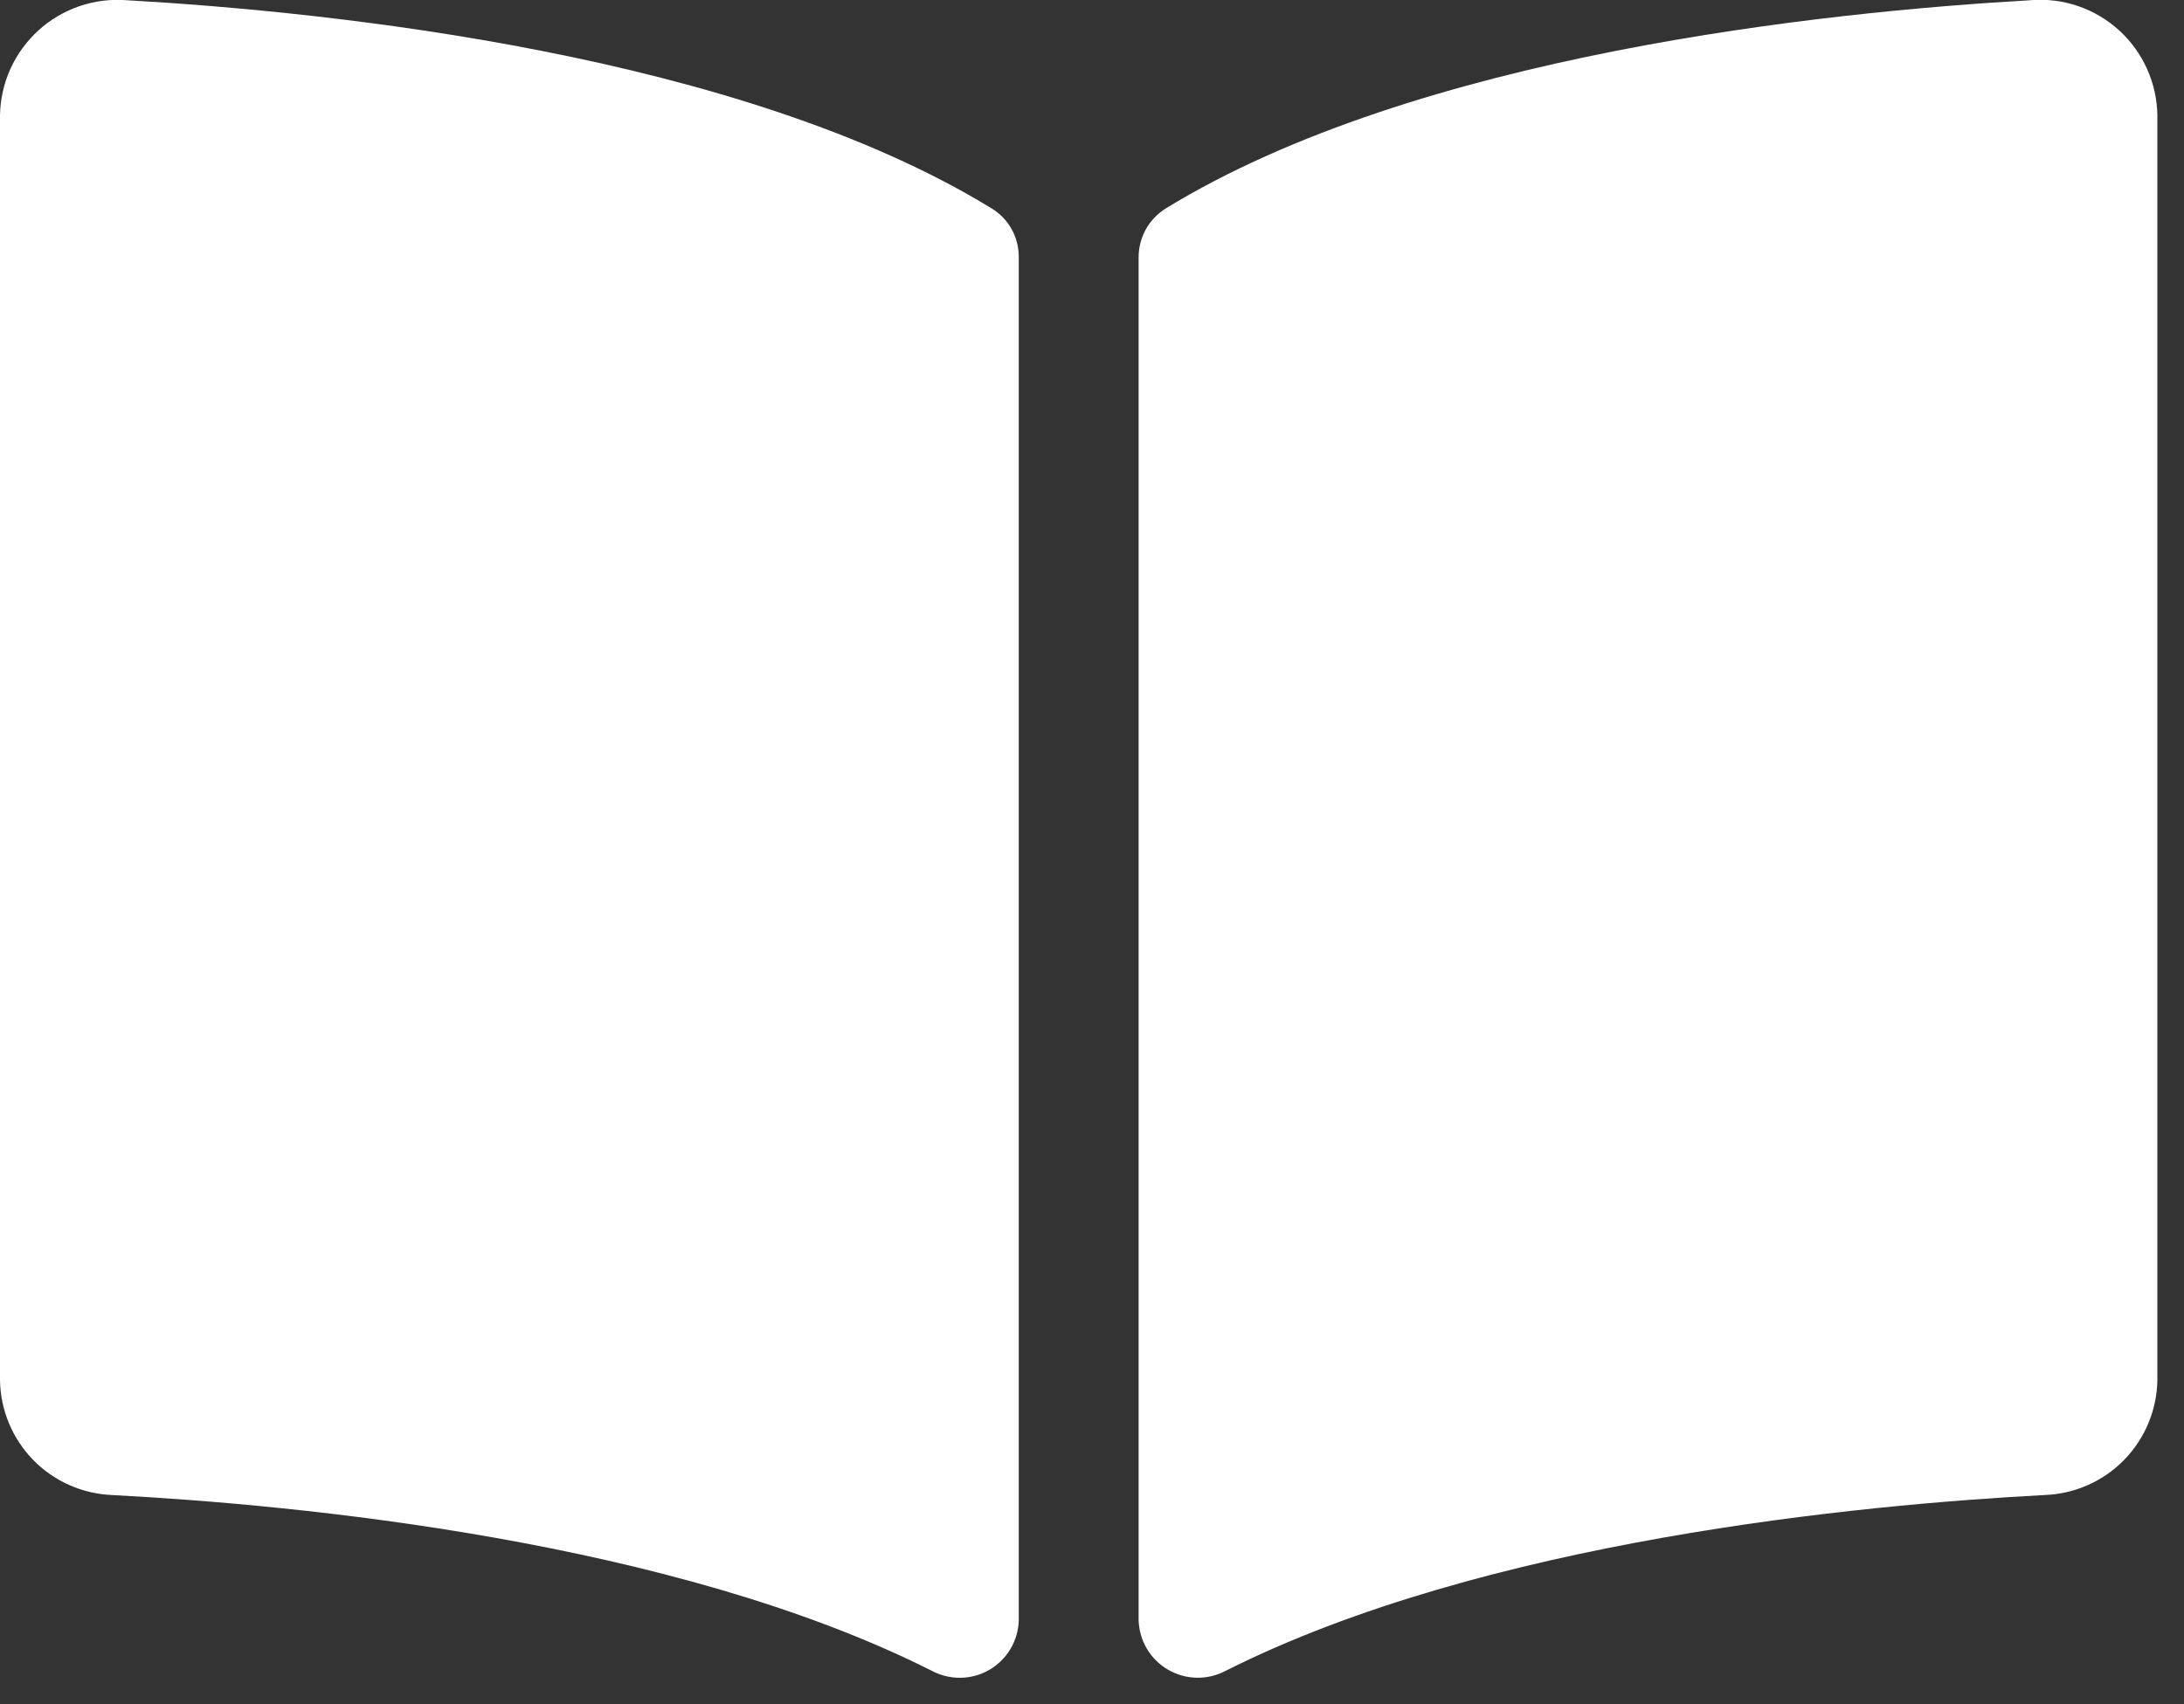 <svg width="41" height="32" viewBox="0 0 41 32" fill="none" xmlns="http://www.w3.org/2000/svg">
<rect x="0" y="0" width="41" height="32" fill="#333333" stroke="none"/>
<path d="M38.125 0.004C34.272 0.223 26.613 1.019 21.886 3.913C21.729 4.011 21.599 4.147 21.509 4.309C21.42 4.471 21.374 4.654 21.375 4.839V30.423C21.381 30.612 21.434 30.797 21.531 30.96C21.628 31.123 21.765 31.258 21.929 31.353C22.093 31.448 22.279 31.5 22.468 31.503C22.658 31.506 22.845 31.461 23.012 31.372C27.876 28.924 34.912 28.256 38.389 28.072C38.95 28.051 39.481 27.816 39.874 27.415C40.267 27.014 40.491 26.477 40.5 25.916V2.162C40.495 1.861 40.429 1.565 40.305 1.291C40.182 1.017 40.003 0.771 39.781 0.569C39.558 0.366 39.296 0.212 39.012 0.114C38.727 0.017 38.426 -0.021 38.126 0.003L38.125 0.004ZM18.614 3.912C13.887 1.018 6.228 0.223 2.375 0.004C2.075 -0.019 1.774 0.019 1.49 0.116C1.206 0.214 0.944 0.368 0.722 0.57C0.499 0.773 0.321 1.018 0.196 1.292C0.072 1.565 0.006 1.862 0 2.162L0 25.917C0.009 26.478 0.233 27.015 0.625 27.416C1.018 27.817 1.55 28.052 2.111 28.073C5.591 28.256 12.629 28.924 17.493 31.373C17.66 31.462 17.846 31.507 18.035 31.504C18.224 31.501 18.409 31.45 18.573 31.355C18.736 31.26 18.873 31.125 18.969 30.963C19.066 30.8 19.12 30.616 19.125 30.427V4.826C19.126 4.642 19.08 4.462 18.99 4.301C18.901 4.141 18.771 4.007 18.614 3.912Z" fill="white"/>
</svg>
